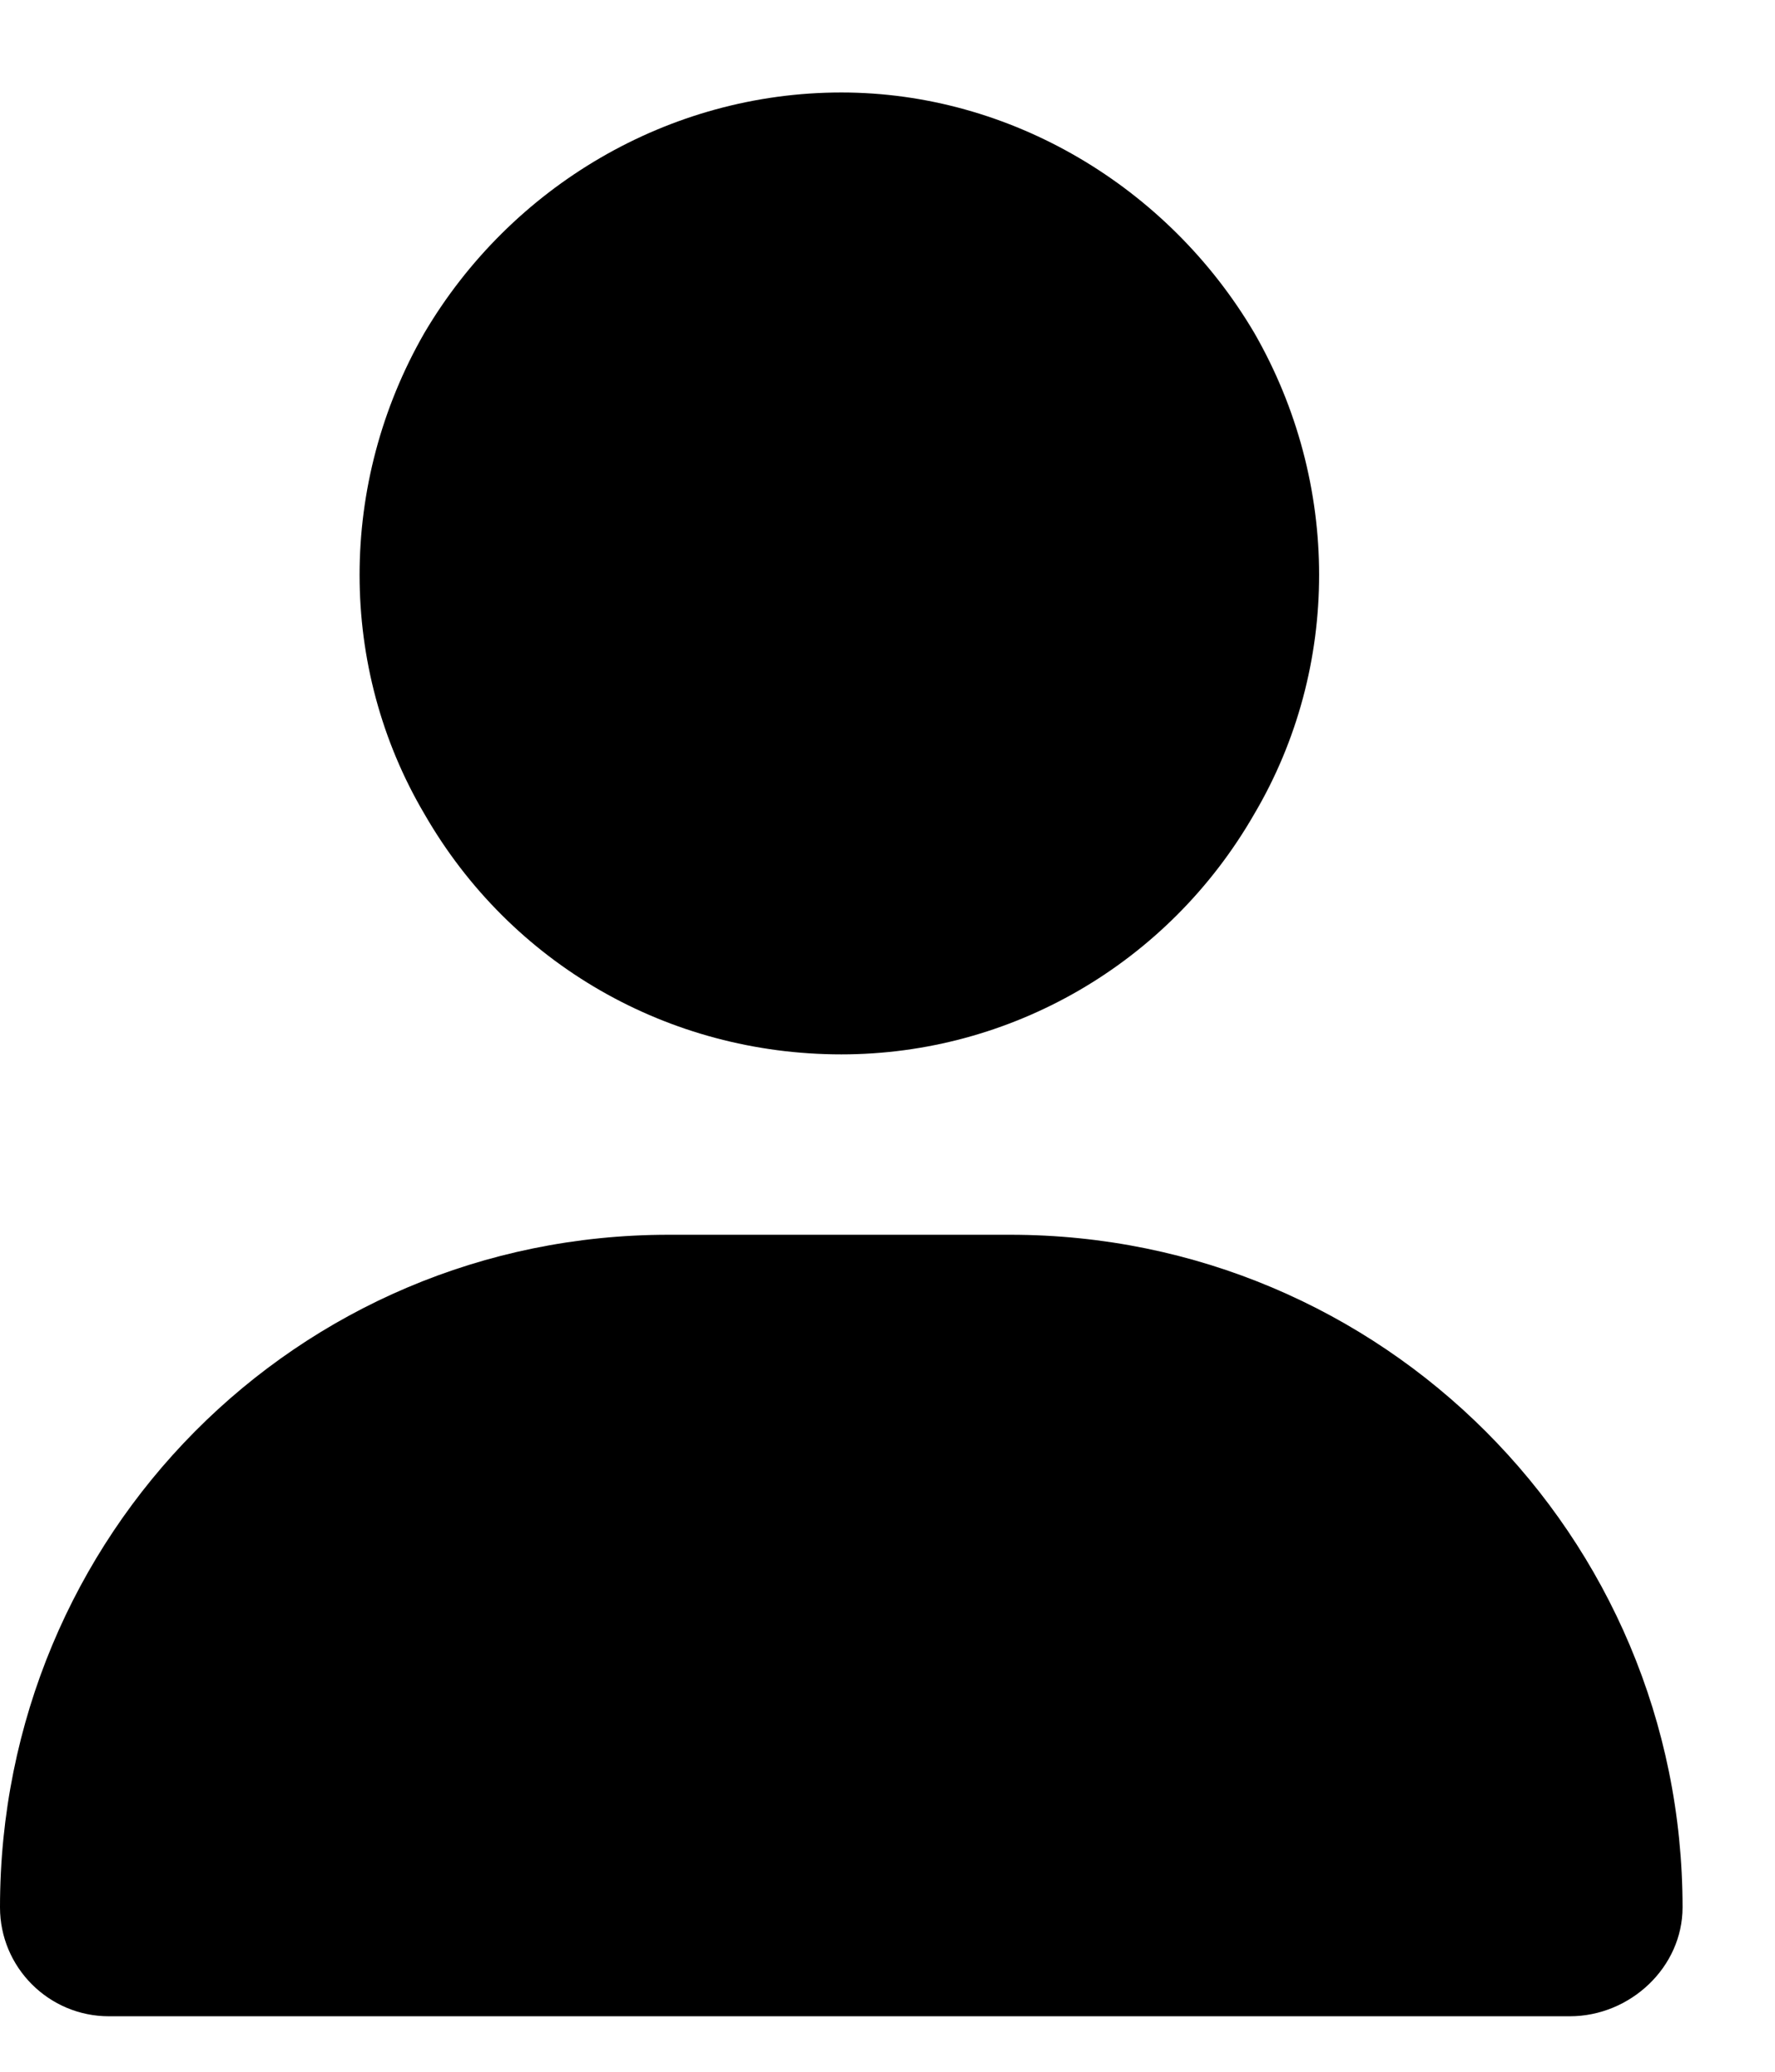 <svg width="12" height="14" viewBox="0 0 12 14" fill="none" xmlns="http://www.w3.org/2000/svg">
<path d="M5.688 7.125C4.52 7.125 3.453 6.516 2.869 5.5C2.285 4.51 2.285 3.266 2.869 2.25C3.453 1.26 4.52 0.625 5.688 0.625C6.83 0.625 7.896 1.26 8.48 2.25C9.064 3.266 9.064 4.51 8.48 5.5C7.896 6.516 6.83 7.125 5.688 7.125ZM4.52 8.344H6.83C9.344 8.344 11.375 10.375 11.375 12.889C11.375 13.295 11.02 13.625 10.613 13.625H0.736C0.33 13.625 0 13.295 0 12.889C0 10.375 2.006 8.344 4.52 8.344Z" fill="black"/>
</svg>
